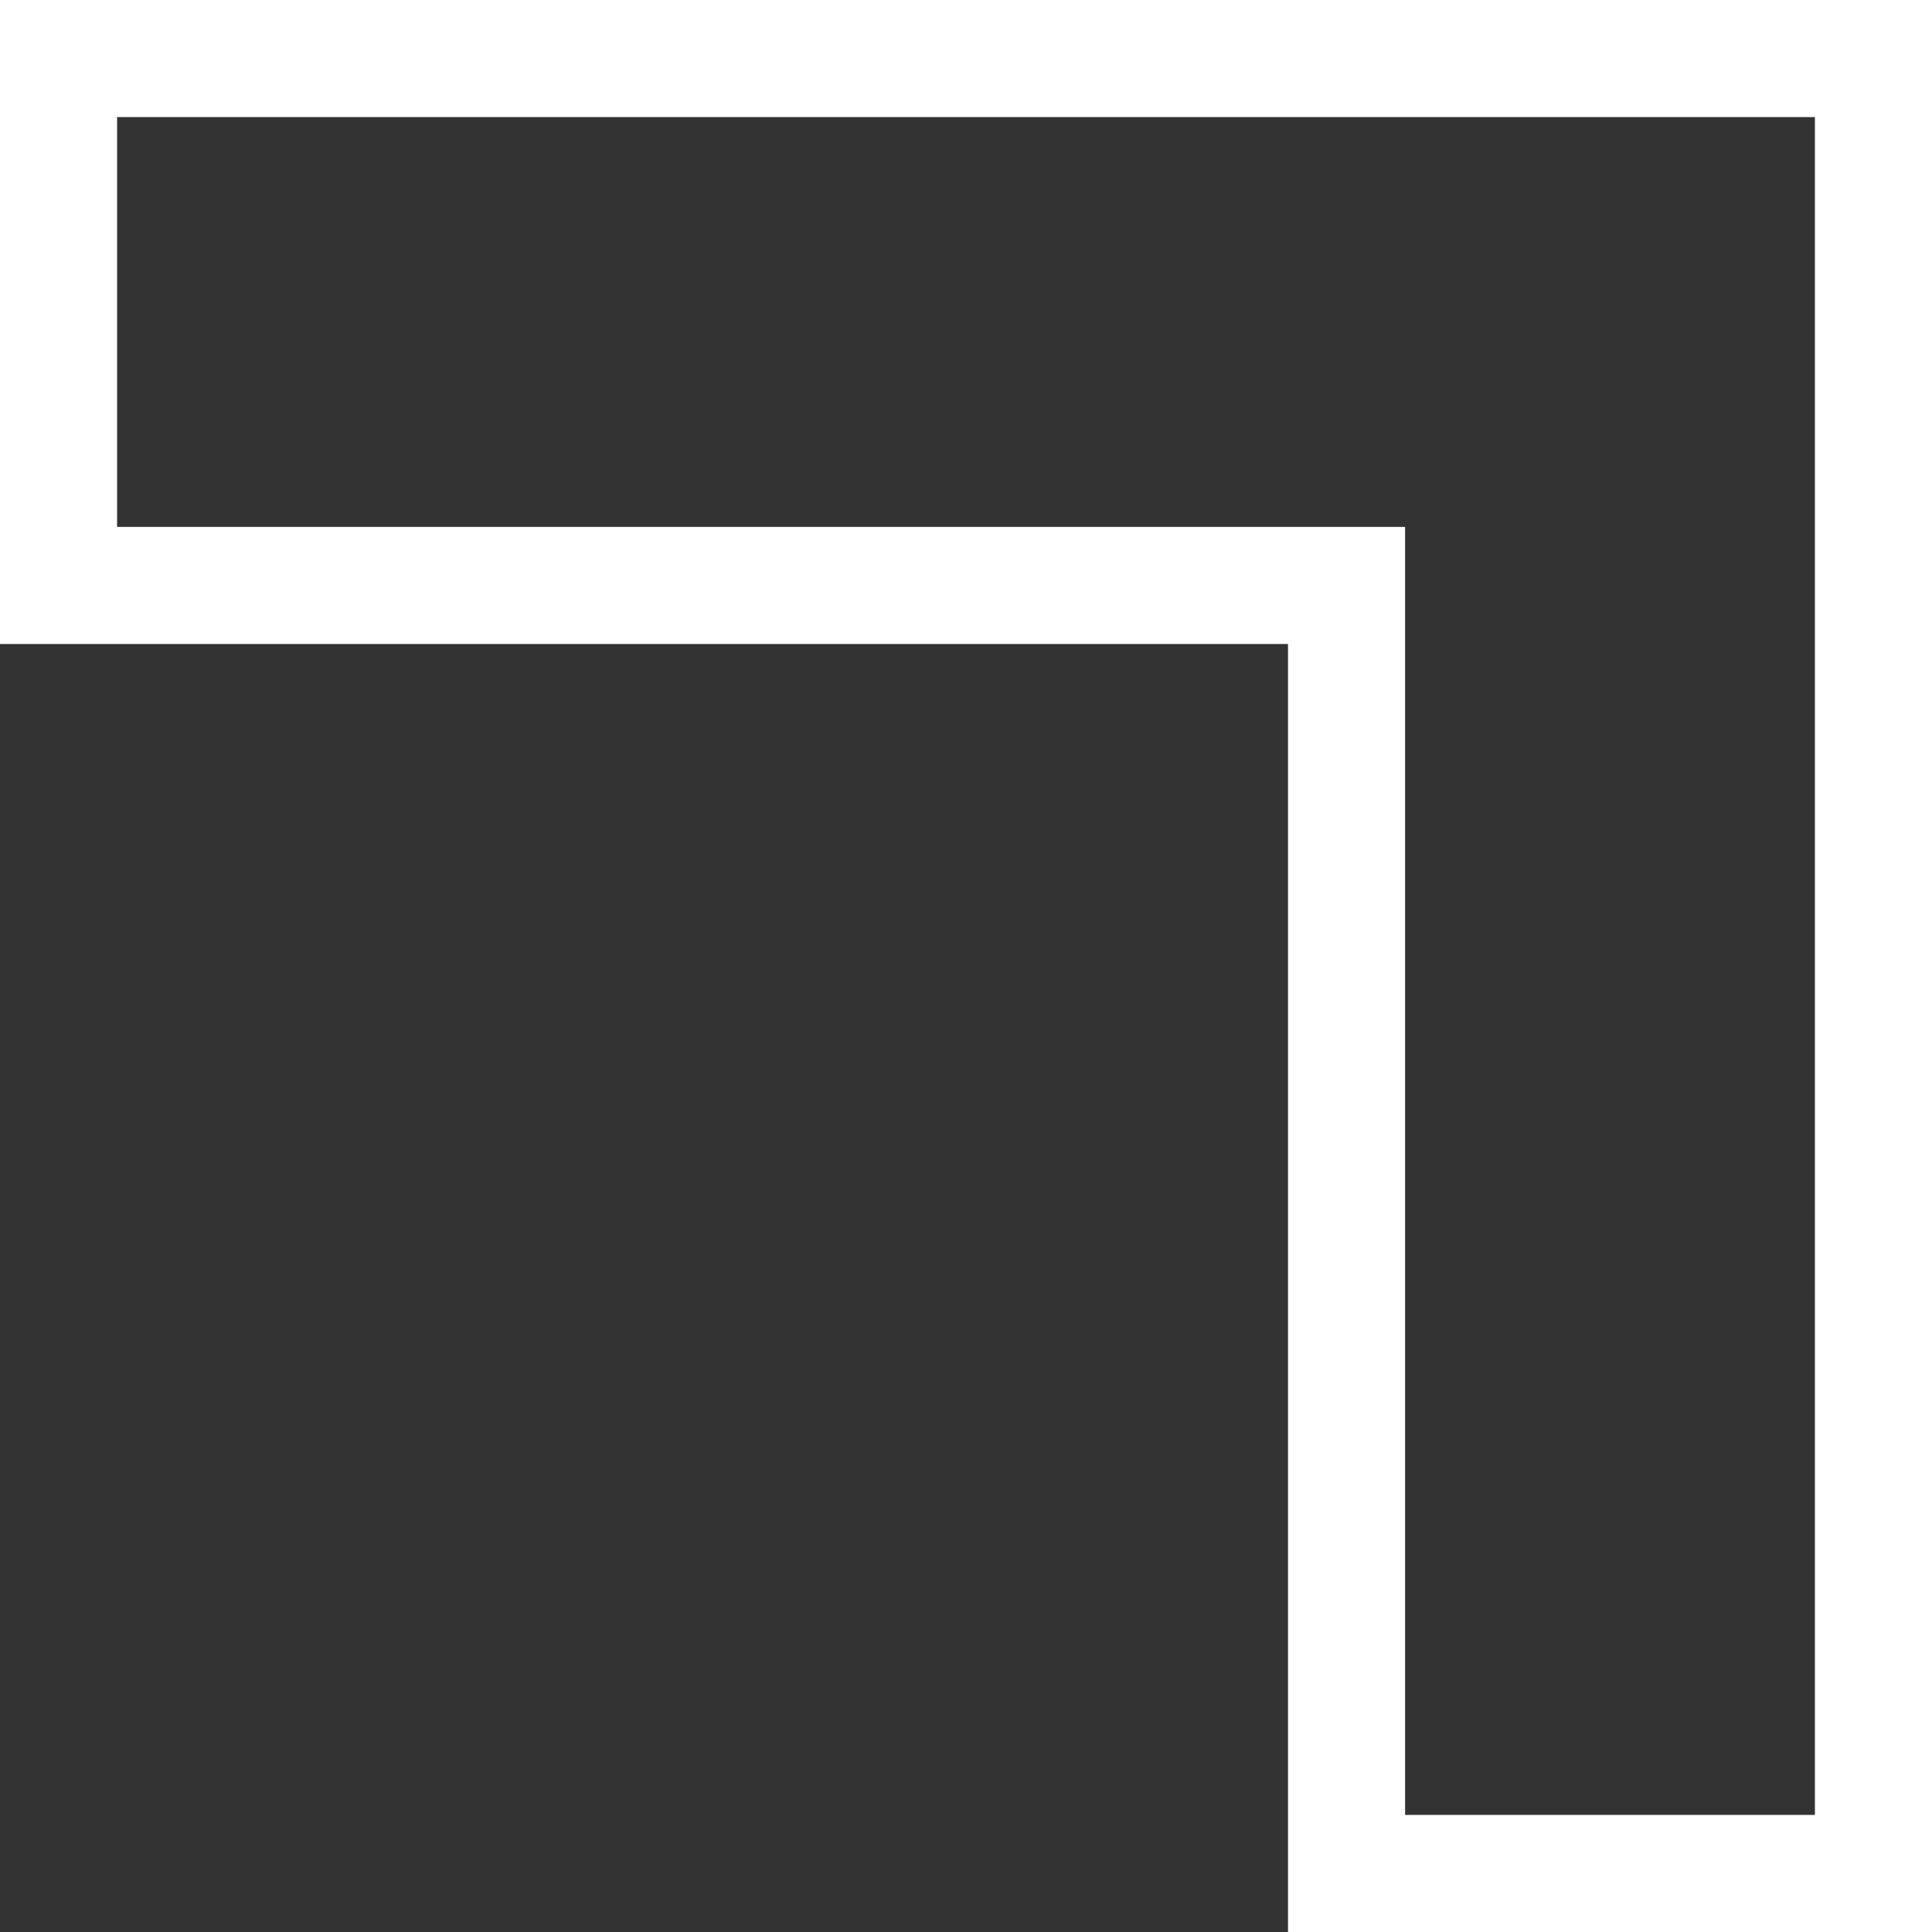 <svg xmlns="http://www.w3.org/2000/svg" viewBox="0 0 33 33"><rect x="0" y="0" width="33" height="33" fill="#333333" stroke="none"/><defs><style>.cls-1{fill:none;stroke:#fff;stroke-miterlimit:10;stroke-width:2px;}</style></defs><title>brackets2</title><g id="レイヤー_2" data-name="レイヤー 2"><g id="TOP"><polygon class="cls-1" points="32 32 32 1 1 1 1 10 23 10 23 32 32 32"/></g></g></svg>